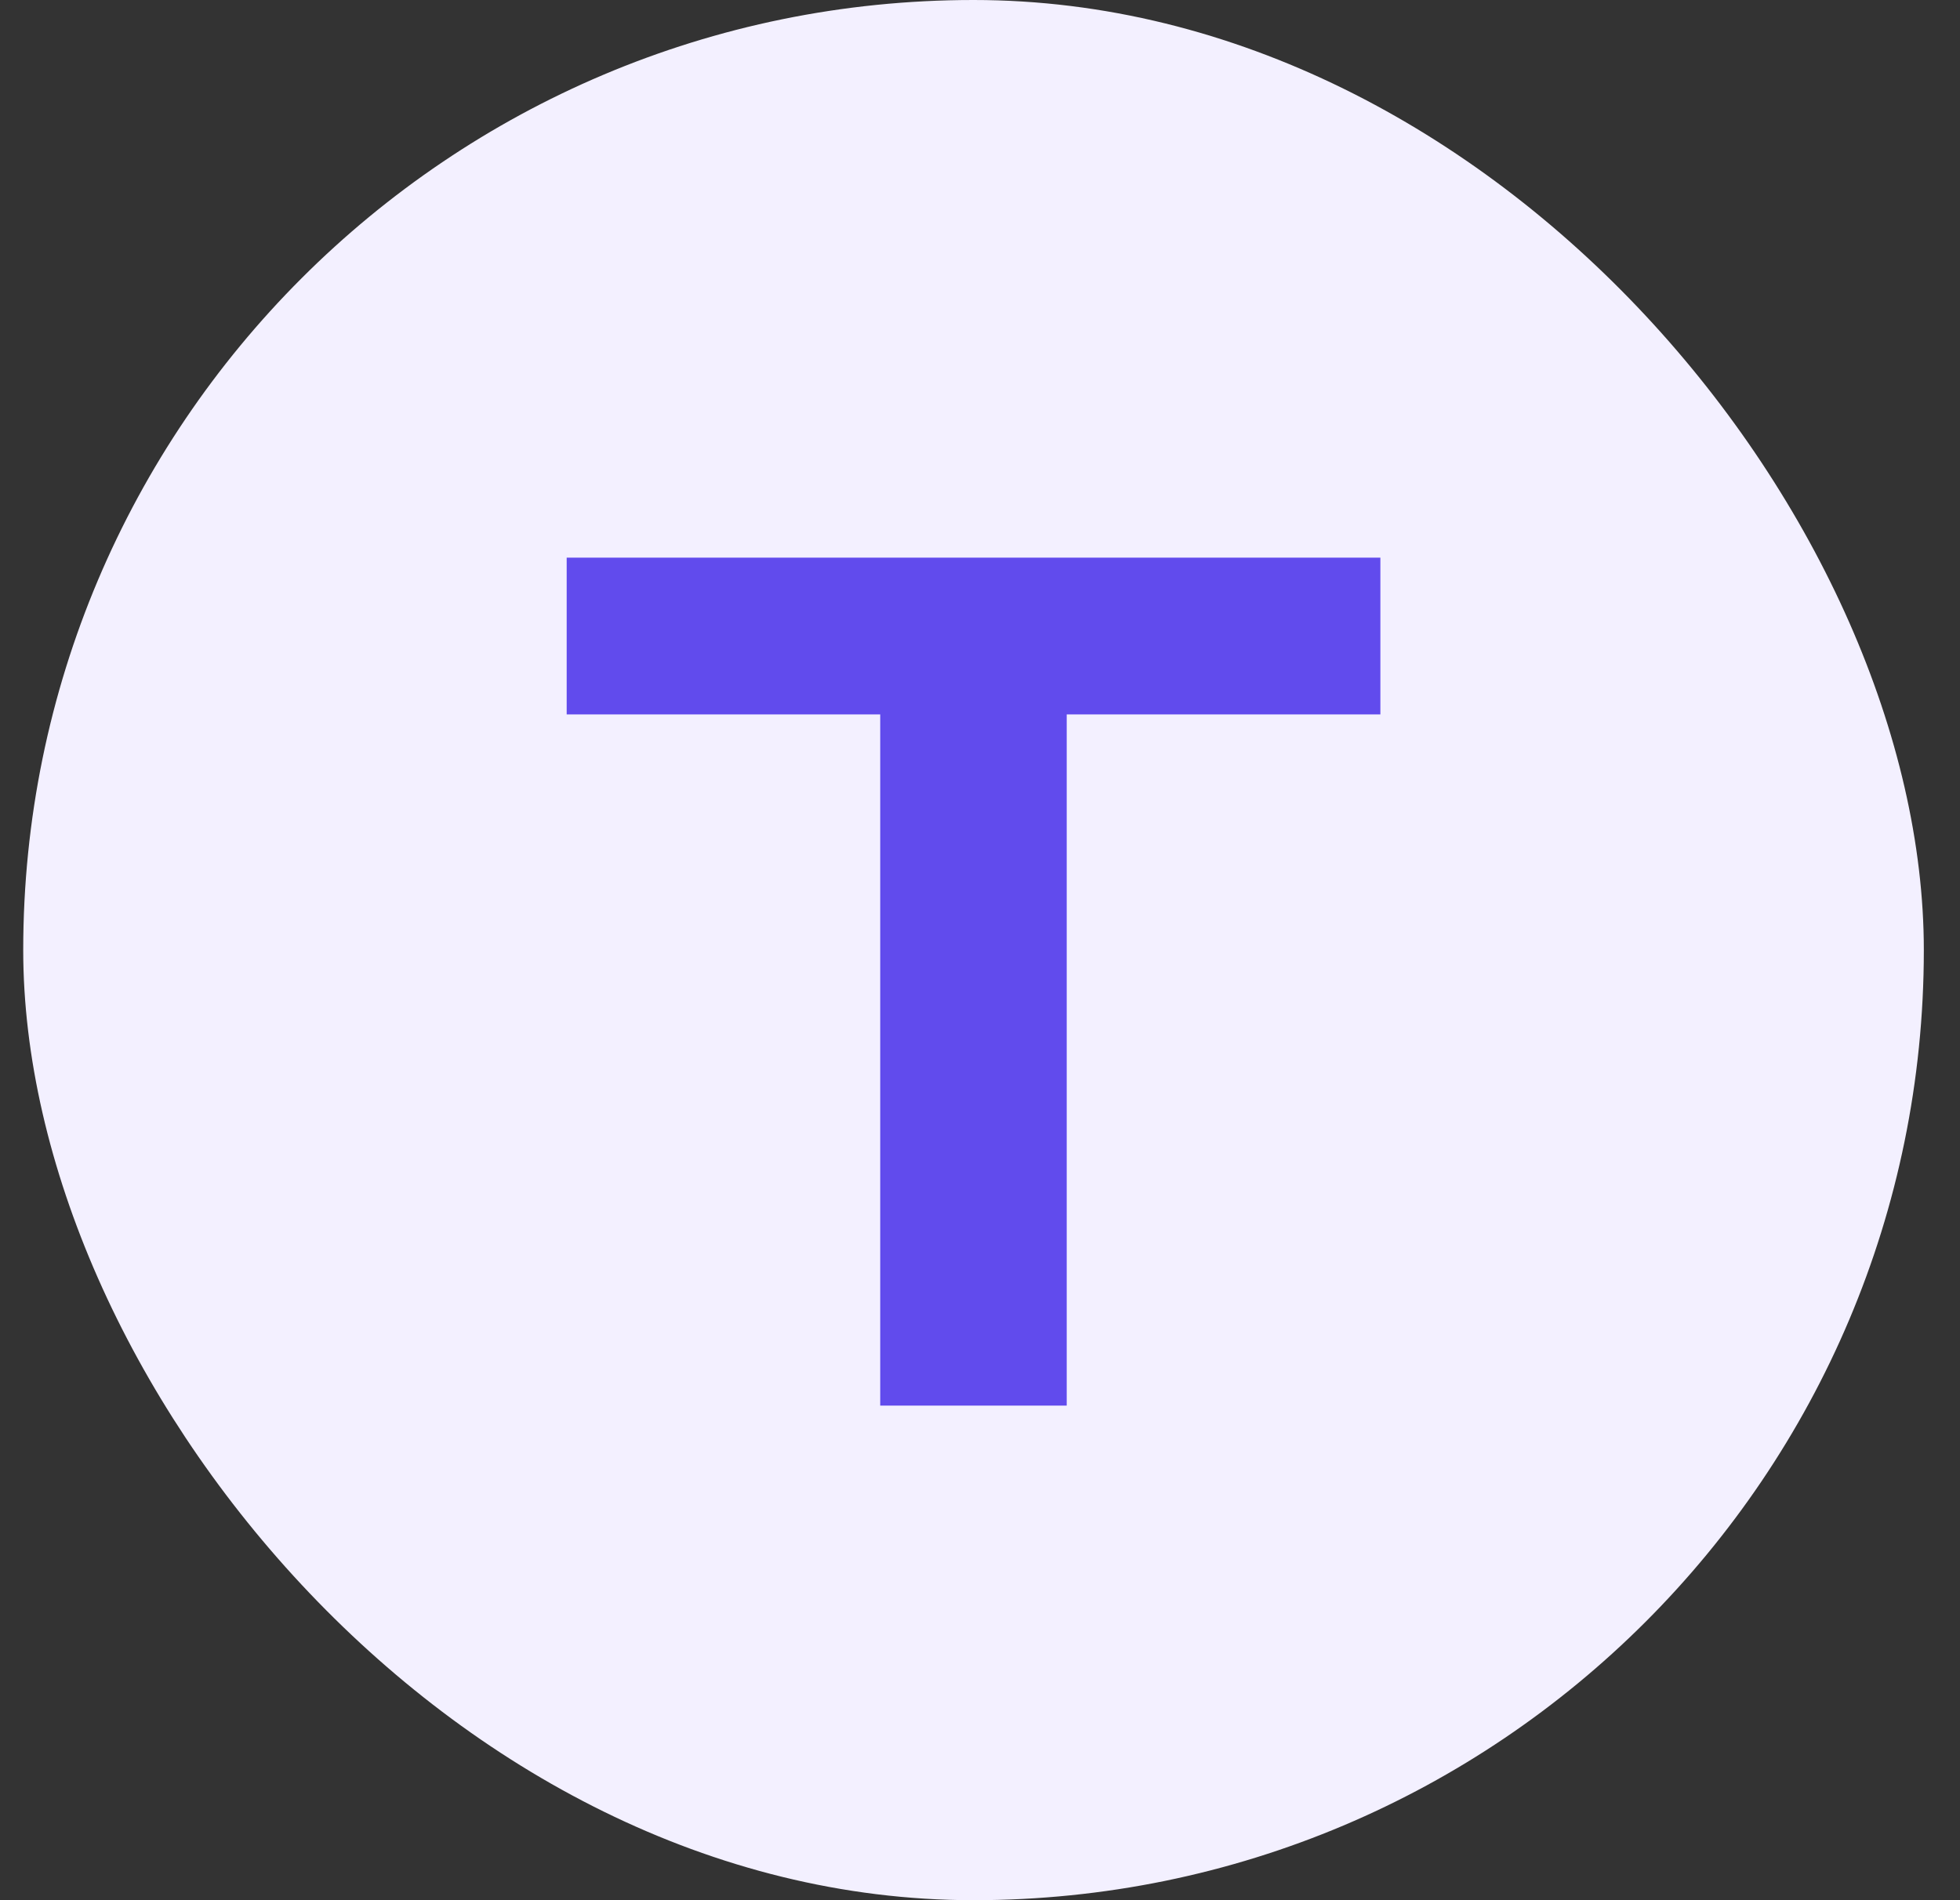 <svg width="33" height="32" viewBox="0 0 33 32" fill="none" xmlns="http://www.w3.org/2000/svg">
<rect x="0" y="0" width="33" height="32" fill="#333333" stroke="none"/>
<rect x="0.391" width="32" height="32" rx="16" fill="#F3F0FF"/>
<path d="M14.82 12.031H9.541V9.391H23.241V12.031H17.96V23.671H14.82V12.031Z" fill="#614BED"/>
</svg>
